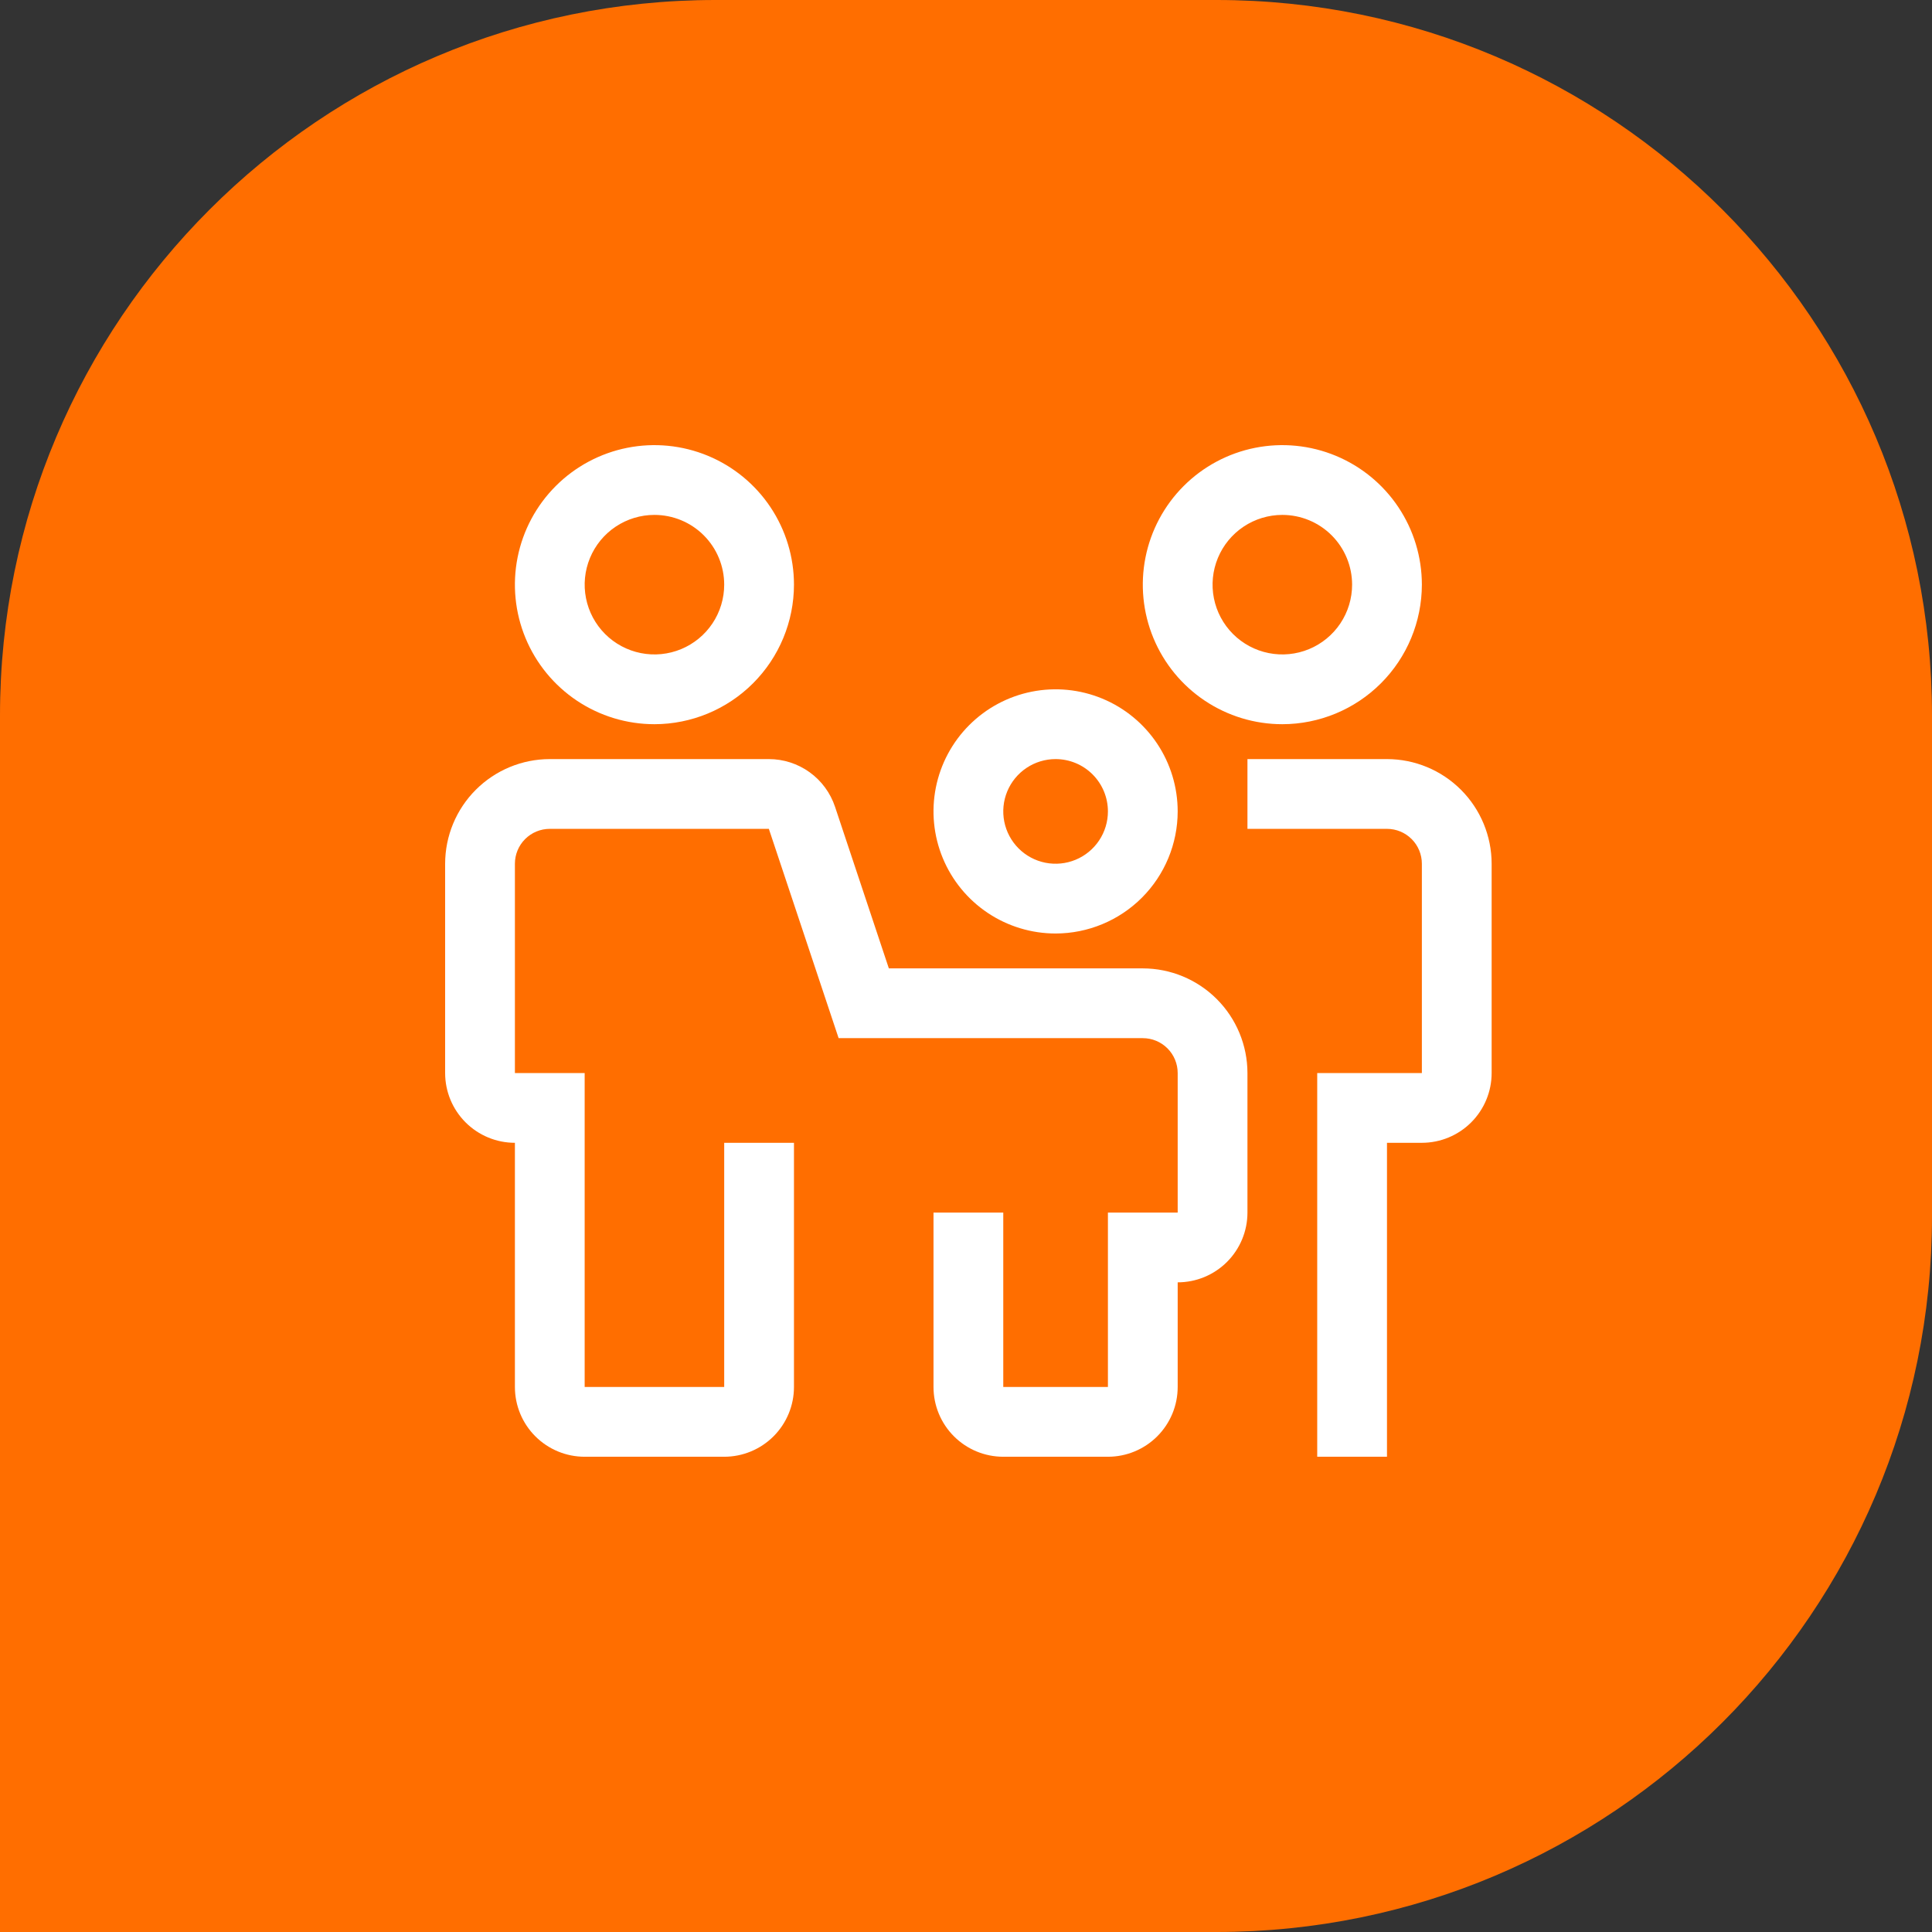 <?xml version="1.0" encoding="UTF-8"?> <svg xmlns="http://www.w3.org/2000/svg" width="405" height="405" viewBox="0 0 405 405" fill="none"><rect x="0" y="0" width="405" height="405" fill="#333333" stroke="none"/><g clip-path="url(#clip0_3004_2301)"><path d="M405 255C405 337.843 337.843 405 255 405H2.22928e-05L0 150C-7.2423e-06 67.157 67.157 1.64217e-05 150 9.1794e-06L255 0C337.843 -7.24232e-06 405 67.157 405 150V255Z" fill="#FF6E00"></path><path d="M232.25 305.375H210.312C206.434 305.375 202.714 303.834 199.971 301.091C197.228 298.349 195.688 294.629 195.688 290.75V254.188H210.312V290.75H232.25V254.188H246.875V224.938C246.875 222.998 246.105 221.138 244.733 219.767C243.362 218.395 241.502 217.625 239.562 217.625H175.797L161.172 173.75H115.25C113.311 173.75 111.451 174.52 110.079 175.892C108.708 177.263 107.938 179.123 107.938 181.063V224.938H122.562V290.75H151.812V239.563H166.438V290.75C166.438 294.629 164.897 298.349 162.154 301.091C159.411 303.834 155.691 305.375 151.812 305.375H122.562C118.684 305.375 114.964 303.834 112.221 301.091C109.478 298.349 107.938 294.629 107.938 290.75V239.563C104.059 239.563 100.339 238.022 97.596 235.279C94.853 232.536 93.312 228.816 93.312 224.938V181.063C93.318 175.246 95.631 169.67 99.744 165.557C103.857 161.444 109.434 159.131 115.25 159.125H161.172C164.241 159.125 167.232 160.091 169.721 161.885C172.211 163.679 174.073 166.21 175.044 169.121L186.328 203H239.562C245.379 203.006 250.955 205.319 255.068 209.432C259.181 213.545 261.494 219.121 261.5 224.938V254.188C261.5 258.066 259.959 261.786 257.216 264.529C254.474 267.272 250.754 268.813 246.875 268.813V290.75C246.875 294.629 245.334 298.349 242.591 301.091C239.849 303.834 236.129 305.375 232.25 305.375ZM290.75 305.375H276.125V224.938H298.062V181.063C298.062 179.123 297.292 177.263 295.921 175.892C294.549 174.52 292.689 173.75 290.75 173.75H261.5V159.125H290.75C296.566 159.131 302.143 161.444 306.256 165.557C310.369 169.67 312.682 175.246 312.688 181.063V224.938C312.688 228.816 311.147 232.536 308.404 235.279C305.661 238.022 301.941 239.563 298.062 239.563H290.75V305.375ZM137.188 151.813C131.402 151.813 125.747 150.097 120.937 146.883C116.127 143.669 112.378 139.101 110.164 133.756C107.95 128.411 107.371 122.53 108.5 116.856C109.628 111.182 112.414 105.97 116.505 101.88C120.595 97.789 125.807 95.003 131.481 93.874C137.155 92.746 143.036 93.325 148.381 95.539C153.726 97.753 158.294 101.502 161.508 106.312C164.722 111.122 166.438 116.777 166.438 122.563C166.428 130.317 163.343 137.751 157.86 143.235C152.376 148.718 144.942 151.803 137.188 151.813ZM137.188 107.938C134.295 107.938 131.467 108.795 129.062 110.402C126.657 112.009 124.783 114.293 123.676 116.966C122.569 119.638 122.279 122.579 122.844 125.416C123.408 128.253 124.801 130.859 126.846 132.904C128.891 134.949 131.497 136.342 134.334 136.906C137.171 137.471 140.112 137.181 142.784 136.074C145.457 134.967 147.741 133.093 149.348 130.688C150.955 128.283 151.812 125.455 151.812 122.563C151.812 118.684 150.272 114.964 147.529 112.221C144.786 109.478 141.066 107.938 137.188 107.938ZM268.812 151.813C263.027 151.813 257.372 150.097 252.562 146.883C247.752 143.669 244.003 139.101 241.789 133.756C239.575 128.411 238.996 122.53 240.125 116.856C241.253 111.182 244.039 105.97 248.13 101.88C252.22 97.789 257.432 95.003 263.106 93.874C268.78 92.746 274.661 93.325 280.006 95.539C285.351 97.753 289.919 101.502 293.133 106.312C296.347 111.122 298.062 116.777 298.062 122.563C298.053 130.317 294.968 137.751 289.485 143.235C284.001 148.718 276.567 151.803 268.812 151.813ZM268.812 107.938C265.92 107.938 263.092 108.795 260.687 110.402C258.282 112.009 256.408 114.293 255.301 116.966C254.194 119.638 253.904 122.579 254.469 125.416C255.033 128.253 256.426 130.859 258.471 132.904C260.516 134.949 263.122 136.342 265.959 136.906C268.796 137.471 271.737 137.181 274.409 136.074C277.082 134.967 279.366 133.093 280.973 130.688C282.58 128.283 283.438 125.455 283.438 122.563C283.438 118.684 281.897 114.964 279.154 112.221C276.411 109.478 272.691 107.938 268.812 107.938Z" fill="white"></path><path d="M221.281 195.688C216.219 195.688 211.271 194.186 207.062 191.374C202.853 188.562 199.573 184.565 197.636 179.888C195.699 175.211 195.192 170.065 196.179 165.101C197.167 160.136 199.604 155.576 203.184 151.996C206.763 148.417 211.323 145.979 216.288 144.992C221.253 144.004 226.399 144.511 231.076 146.448C235.752 148.385 239.749 151.666 242.562 155.875C245.374 160.084 246.875 165.032 246.875 170.094C246.867 176.879 244.168 183.385 239.37 188.183C234.572 192.981 228.067 195.68 221.281 195.688ZM221.281 159.125C219.112 159.125 216.991 159.768 215.187 160.974C213.384 162.179 211.978 163.892 211.147 165.896C210.317 167.9 210.1 170.106 210.523 172.234C210.947 174.361 211.991 176.316 213.525 177.85C215.059 179.384 217.014 180.429 219.141 180.852C221.269 181.275 223.475 181.058 225.479 180.228C227.483 179.397 229.196 177.991 230.401 176.188C231.607 174.384 232.25 172.263 232.25 170.094C232.25 167.185 231.094 164.395 229.037 162.338C226.98 160.281 224.19 159.125 221.281 159.125Z" fill="white"></path></g><defs><clipPath id="clip0_3004_2301"><rect width="405" height="405" fill="white"></rect></clipPath></defs></svg> 